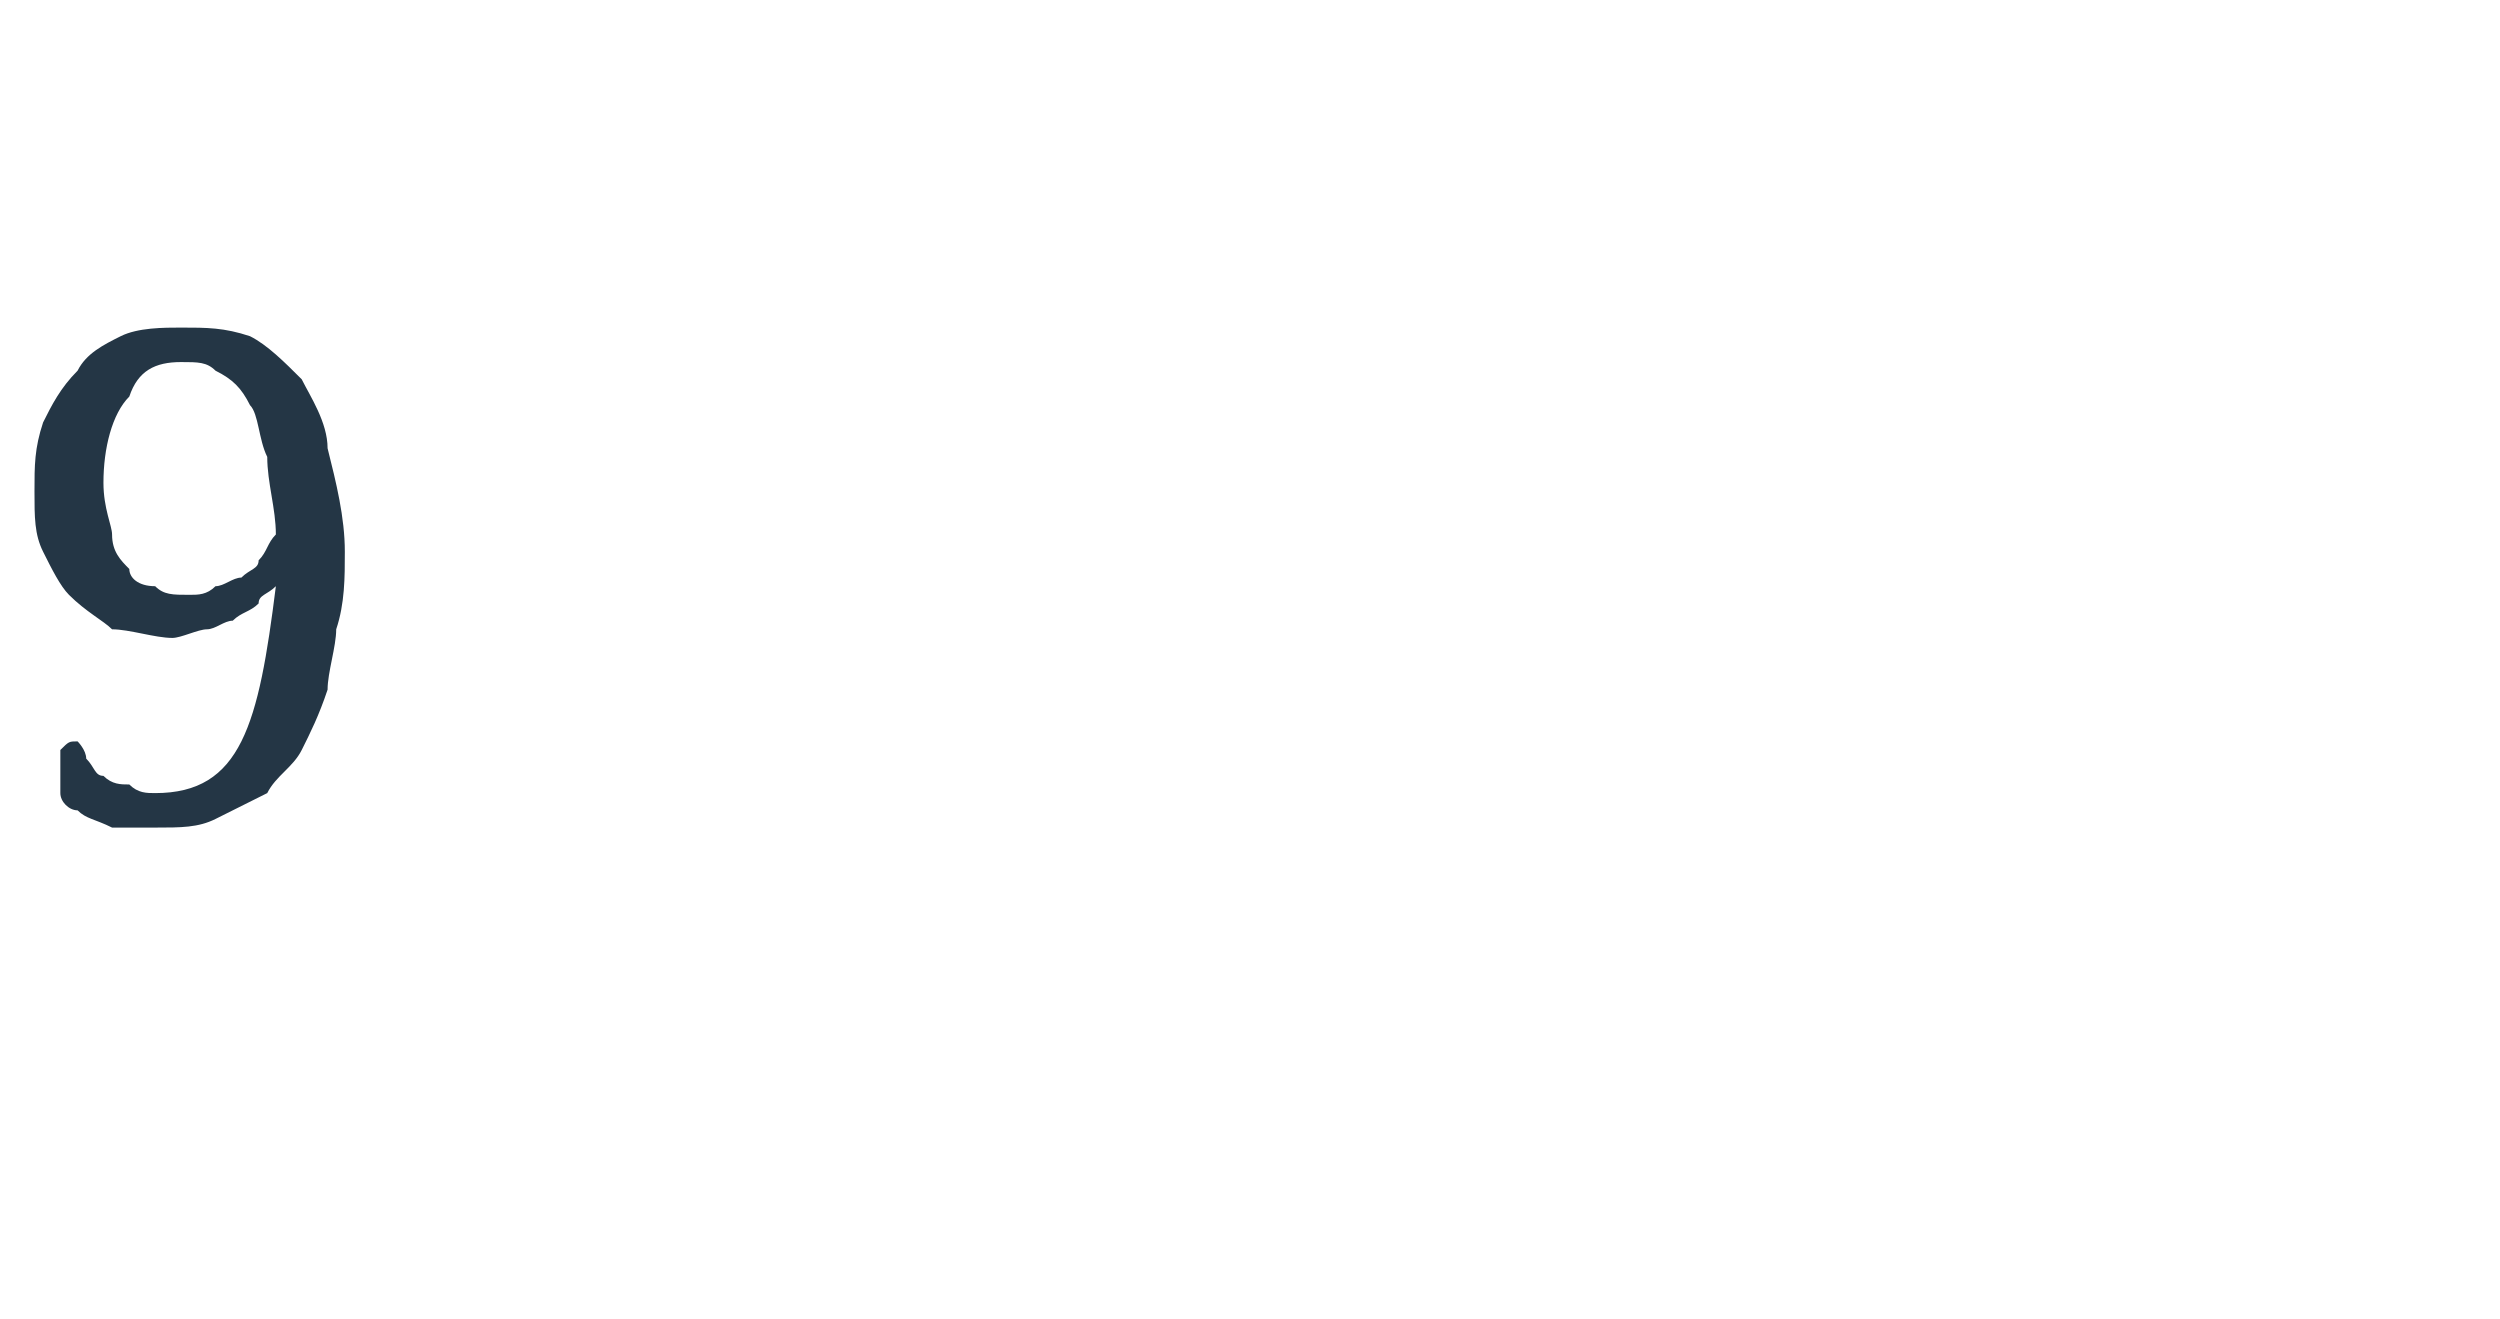 <?xml version="1.0" standalone="no"?><!DOCTYPE svg PUBLIC "-//W3C//DTD SVG 1.1//EN" "http://www.w3.org/Graphics/SVG/1.1/DTD/svg11.dtd"><svg xmlns="http://www.w3.org/2000/svg" version="1.1" width="29px" height="15.3px" viewBox="0 -1 29 15.3" style="top:-1px">  <desc>9</desc>  <defs/>  <g id="Polygon12308">    <path d="M 1.8 8.2 C 2.3 8.2 2.6 8 2.8 7.6 C 3 7.2 3.1 6.6 3.2 5.8 C 3.1 5.9 3 5.9 3 6 C 2.9 6.1 2.8 6.1 2.7 6.2 C 2.6 6.2 2.5 6.3 2.4 6.3 C 2.3 6.3 2.1 6.4 2 6.4 C 1.8 6.4 1.5 6.3 1.3 6.3 C 1.2 6.2 1 6.1 0.8 5.9 C 0.7 5.8 0.6 5.6 0.5 5.4 C 0.4 5.2 0.4 5 0.4 4.7 C 0.4 4.4 0.4 4.2 0.5 3.9 C 0.6 3.7 0.7 3.5 0.9 3.3 C 1 3.1 1.2 3 1.4 2.9 C 1.6 2.8 1.9 2.8 2.1 2.8 C 2.4 2.8 2.6 2.8 2.9 2.9 C 3.1 3 3.3 3.2 3.5 3.4 C 3.6 3.6 3.8 3.9 3.8 4.2 C 3.9 4.6 4 5 4 5.4 C 4 5.7 4 6 3.9 6.3 C 3.9 6.5 3.8 6.8 3.8 7 C 3.7 7.3 3.6 7.5 3.5 7.7 C 3.4 7.9 3.2 8 3.1 8.2 C 2.9 8.3 2.7 8.4 2.5 8.5 C 2.3 8.6 2.1 8.6 1.8 8.6 C 1.6 8.6 1.4 8.6 1.3 8.6 C 1.1 8.5 1 8.5 0.9 8.4 C 0.8 8.4 0.7 8.3 0.7 8.2 C 0.7 8.1 0.7 8 0.7 7.9 C 0.7 7.9 0.7 7.8 0.7 7.7 C 0.8 7.6 0.8 7.6 0.9 7.6 C 0.9 7.6 1 7.7 1 7.8 C 1.1 7.9 1.1 8 1.2 8 C 1.3 8.1 1.4 8.1 1.5 8.1 C 1.6 8.2 1.7 8.2 1.8 8.2 Z M 2.2 5.9 C 2.3 5.9 2.4 5.9 2.5 5.8 C 2.6 5.8 2.7 5.7 2.8 5.7 C 2.9 5.6 3 5.6 3 5.5 C 3.1 5.4 3.1 5.3 3.2 5.2 C 3.2 5.2 3.2 5.2 3.2 5.2 C 3.2 4.9 3.1 4.6 3.1 4.3 C 3 4.1 3 3.8 2.9 3.7 C 2.8 3.5 2.7 3.4 2.5 3.3 C 2.4 3.2 2.3 3.2 2.1 3.2 C 1.8 3.2 1.6 3.3 1.5 3.6 C 1.3 3.8 1.2 4.2 1.2 4.6 C 1.2 4.9 1.3 5.1 1.3 5.2 C 1.3 5.4 1.4 5.5 1.5 5.6 C 1.5 5.7 1.6 5.8 1.8 5.8 C 1.9 5.9 2 5.9 2.2 5.9 Z " stroke="none" fill="#243645"/>  </g></svg>